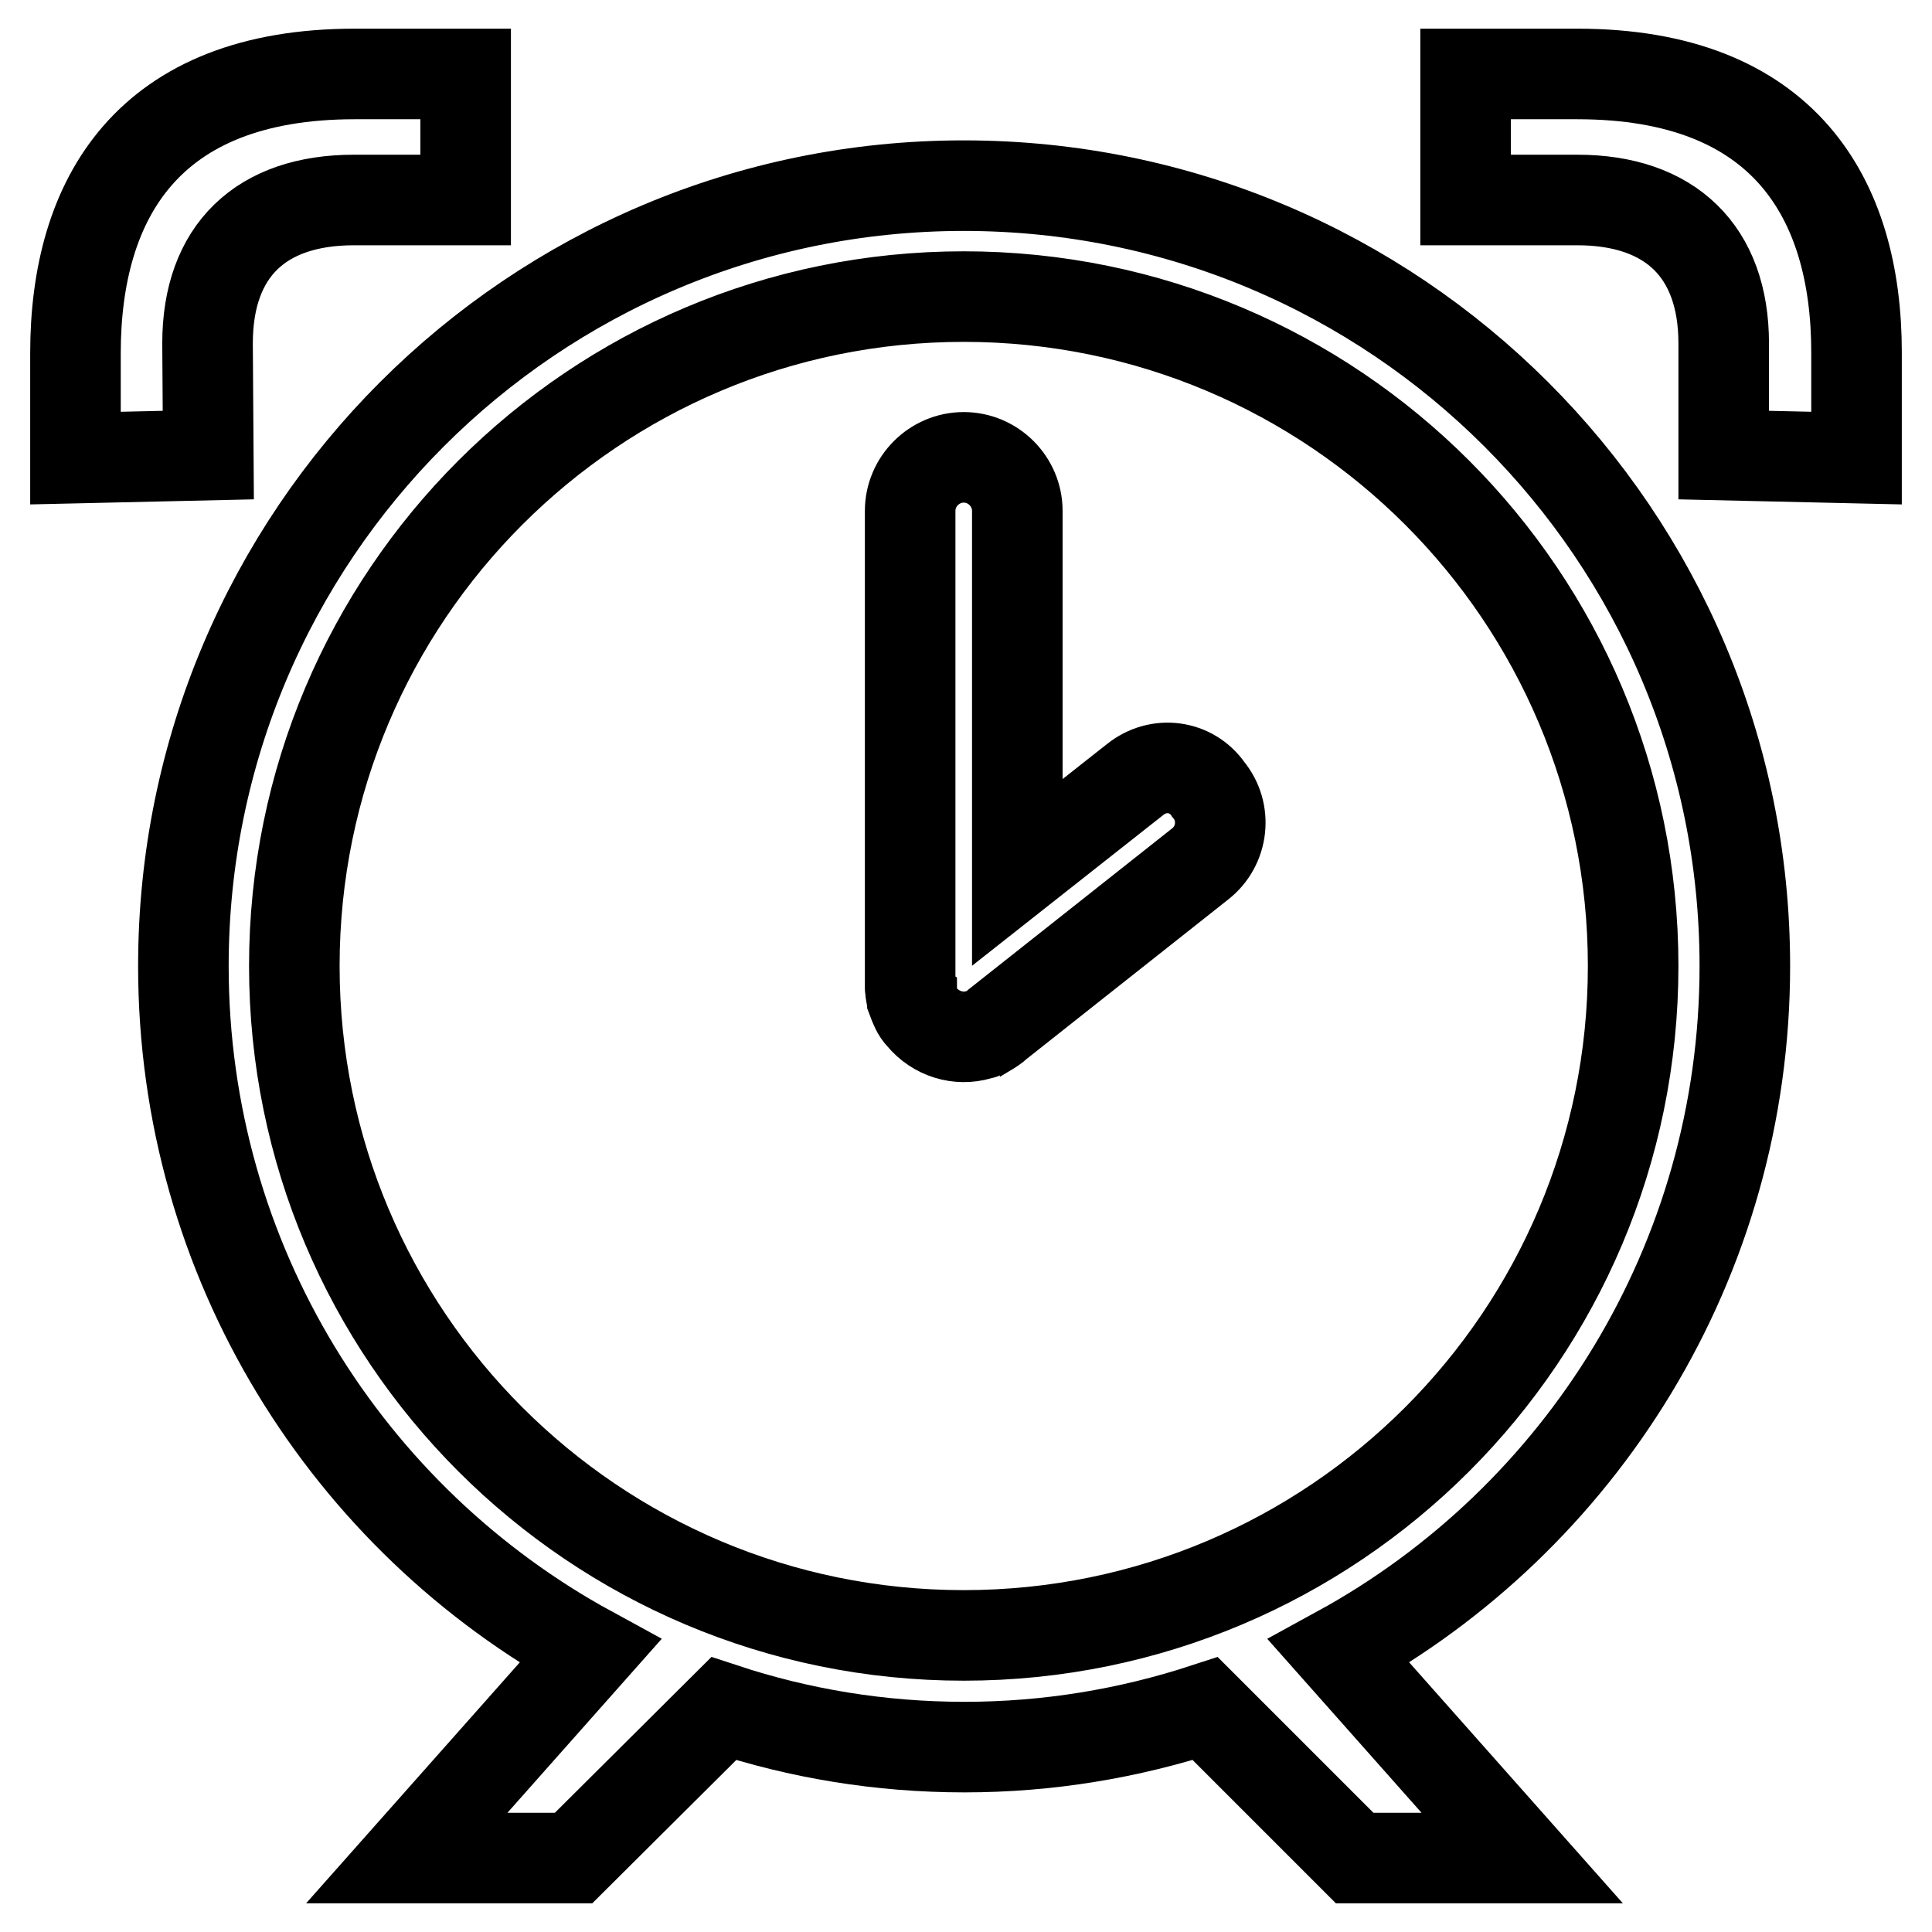 <?xml version="1.0" encoding="utf-8"?>
<!-- Svg Vector Icons : http://www.onlinewebfonts.com/icon -->
<!DOCTYPE svg PUBLIC "-//W3C//DTD SVG 1.1//EN" "http://www.w3.org/Graphics/SVG/1.1/DTD/svg11.dtd">
<svg version="1.1" xmlns="http://www.w3.org/2000/svg" xmlns:xlink="http://www.w3.org/1999/xlink" x="0px" y="0px" viewBox="0 0 256 256" enable-background="new 0 0 256 256" xml:space="preserve">
<g> <path stroke-width="12" fill-opacity="0" stroke="#000000"  d="M27.5,45.5c0-12.3,7.1-19,19.4-19h14.8V9.8H47c-27.4,0-37,16.5-37,37v13.9l17.6-0.4L27.5,45.5L27.5,45.5z  M209,9.8h-14.8v16.7H209c12.3,0,19.4,6.8,19.4,19v14.8l17.6,0.4V46.7C246,26.3,236.4,9.8,209,9.8z M231.2,128L231.2,128 c0-57.1-46.3-103.4-103.5-103.4C70.6,24.6,24.3,70.9,24.3,128c0,39.2,21.8,73.3,53.9,90.8l-24.3,27.4H76l19.9-19.8 c10,3.3,20.7,5.1,31.9,5.1c11.1,0,21.8-1.8,31.9-5.1l19.8,19.8h22.2l-24.3-27.4C209.4,201.3,231.2,167.2,231.2,128z M127.7,216.7 c-49,0-88.7-39.7-88.7-88.7c0-49,39.7-88.7,88.7-88.7S216.4,79,216.4,128C216.4,177,176.7,216.7,127.7,216.7z M150.4,103.3 l-15.6,12.3V67.7c0-3.9-3.2-7.1-7.1-7.1c-3.9,0-7.1,3.2-7.1,7.1v62.5c0,0.2,0,0.3,0,0.5c0,0.1,0,0.1,0,0.2c0,0.2,0,0.3,0.1,0.5 c0,0.1,0,0.2,0,0.3c0,0.1,0,0.2,0.1,0.3c0,0.1,0.1,0.3,0.1,0.4c0,0,0,0,0,0.1c0.3,0.8,0.6,1.6,1.2,2.2c1.9,2.3,4.9,3.2,7.6,2.4 c0.1,0,0.3-0.1,0.4-0.1c0.1,0,0.1,0,0.2-0.1c0.2-0.1,0.4-0.2,0.5-0.2c0,0,0,0,0,0c0.5-0.3,1-0.6,1.4-1l26.8-21.2 c3.1-2.4,3.6-6.9,1.1-9.9C157.9,101.4,153.5,100.8,150.4,103.3z"/></g>
</svg>